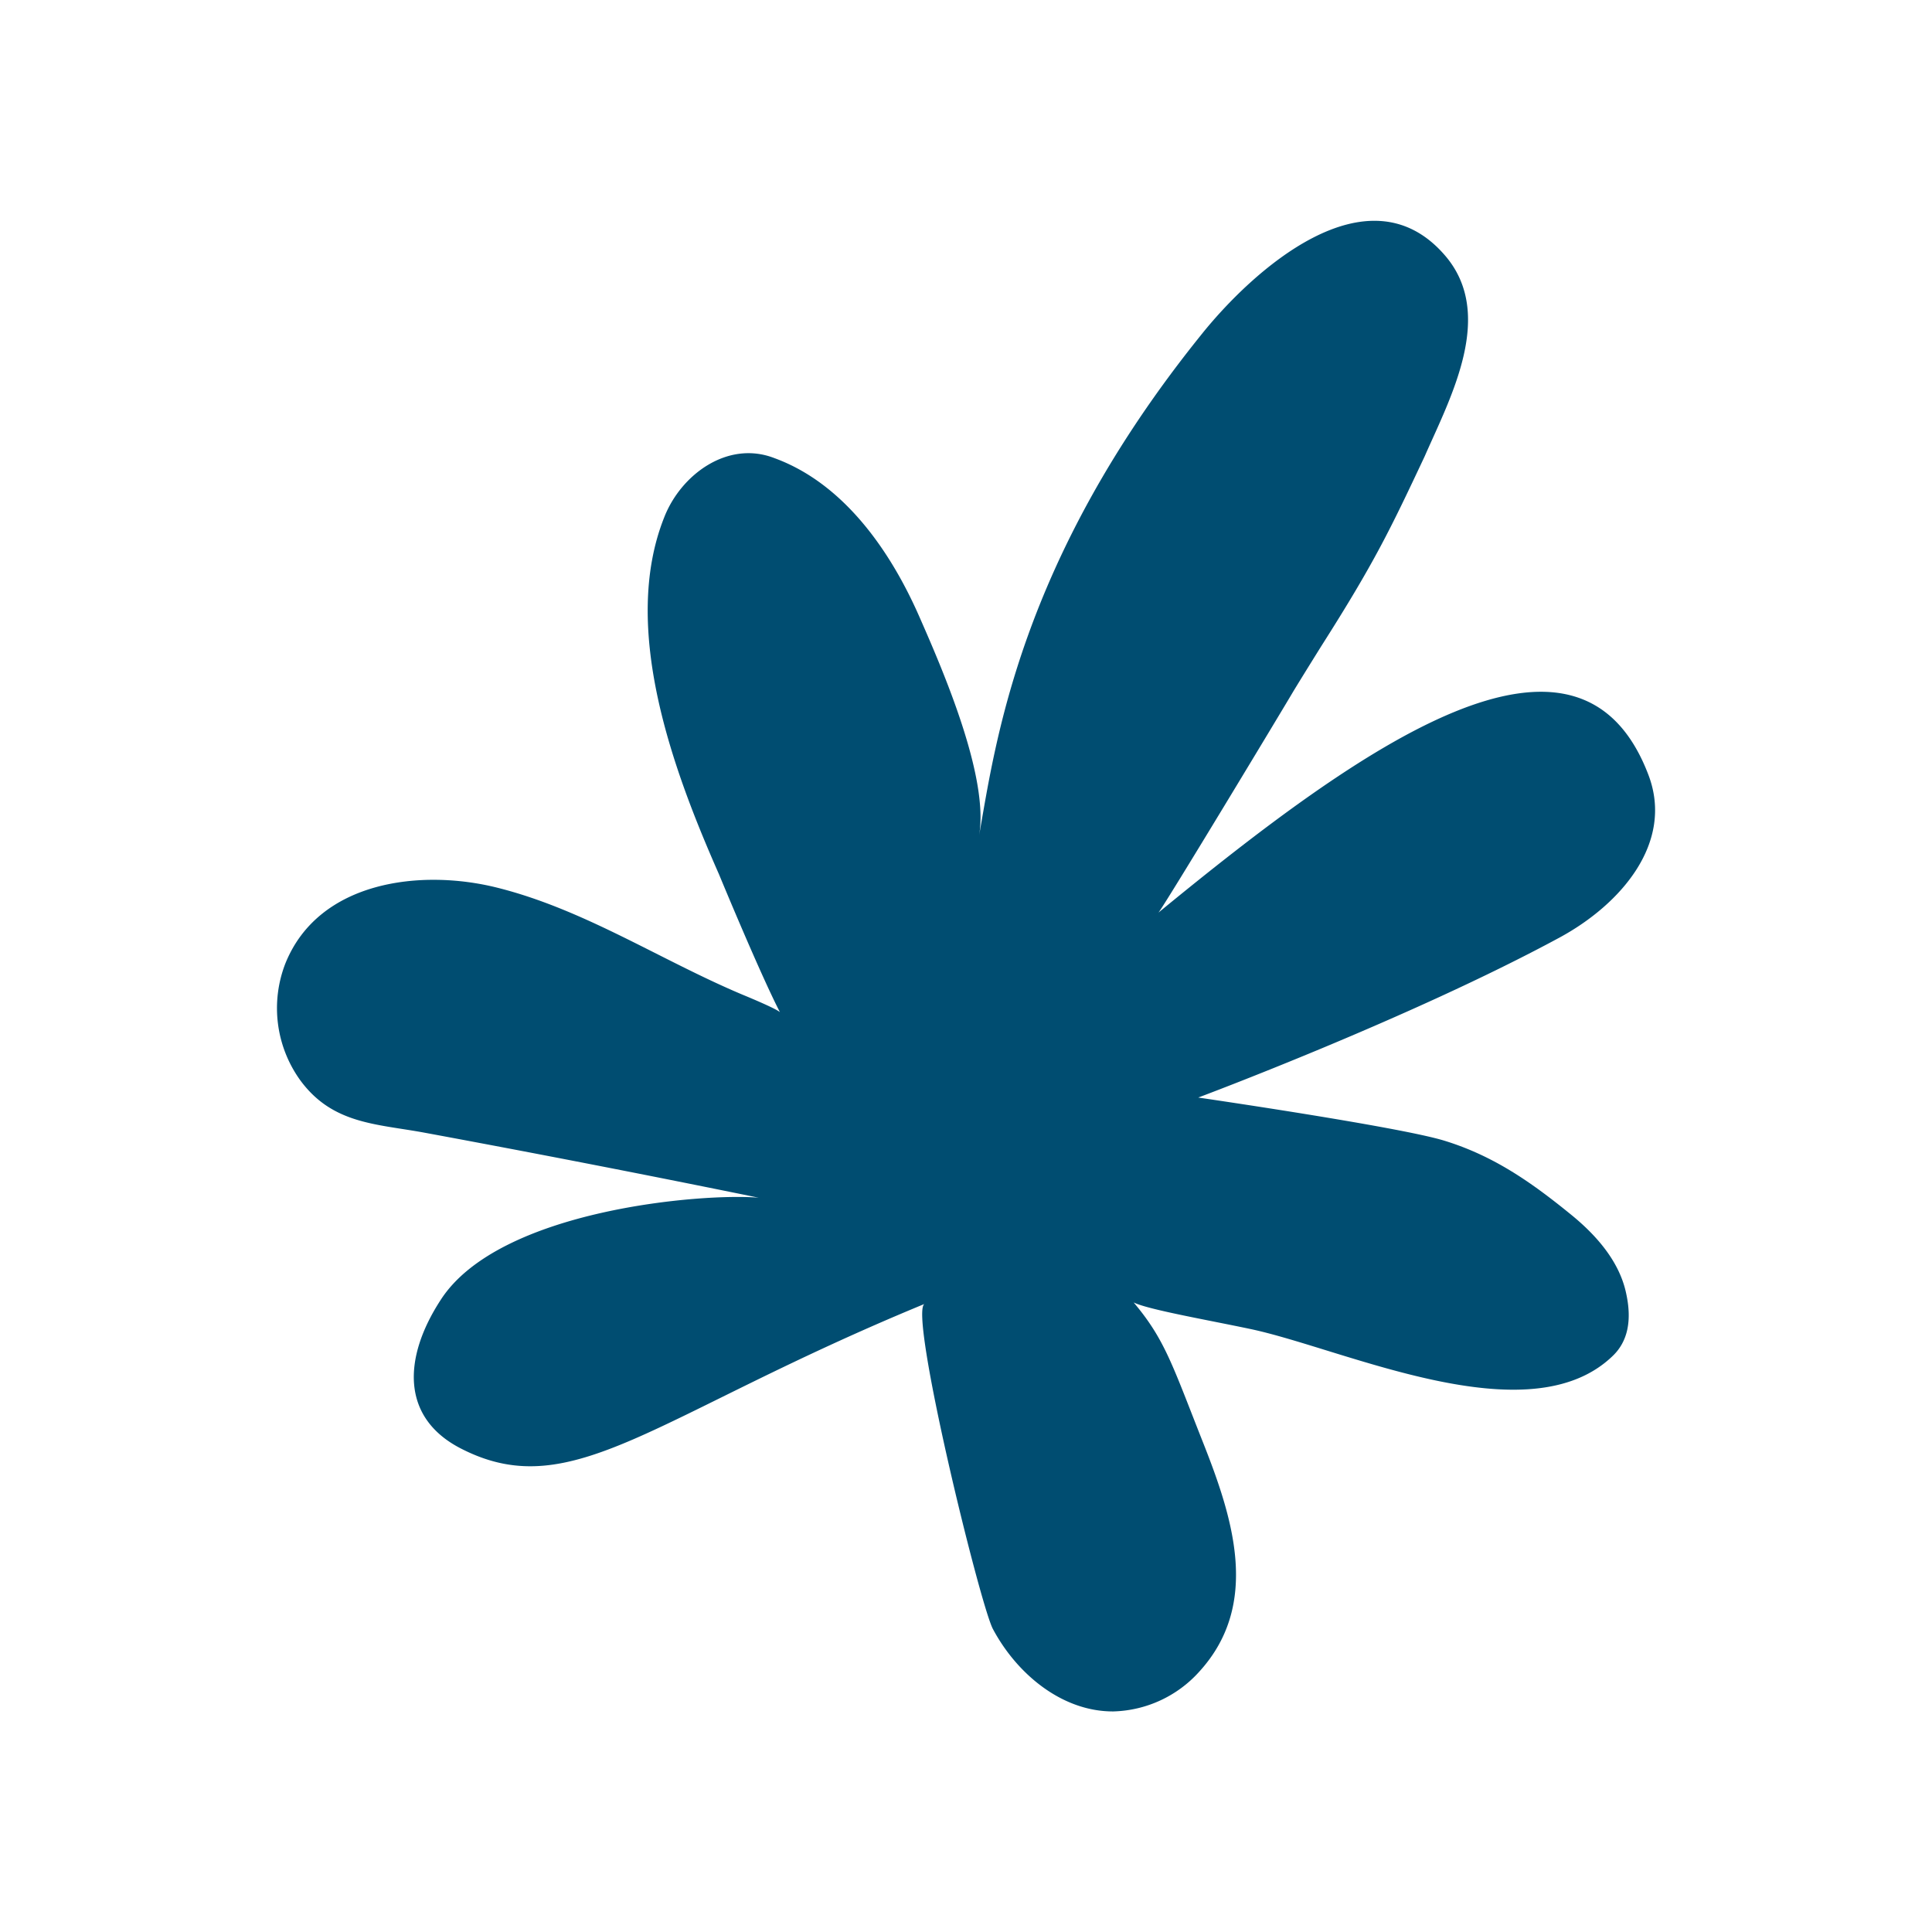<svg id="Layer_1" data-name="Layer 1" xmlns="http://www.w3.org/2000/svg" viewBox="0 0 350 350"><defs><style>.cls-1{fill:#004d71;}</style></defs><path class="cls-1" d="M292.24,245.56c2.5-2.45,3.57-6.17,2.25-11.71s-5.37-10.13-9.82-13.76c-7.22-5.89-14.06-10.69-23-13.44-8.27-2.54-44.6-7.82-44.6-7.82s38.43-14.35,65.49-29c11.06-6,20.73-17.14,16.08-29.42C286,107.13,246.8,135,209.86,165.33c1.07-1.23,22.63-37,24.33-39.9,1.26-2.1,5.15-8.34,5.15-8.34,9.74-15.3,12.57-21.29,18.74-34.39,4.72-10.76,12.9-25.78,3.67-36.45-14-16.21-35,2.9-44.26,14.55-33,41-37.19,74.24-40.13,90.62,1.89-10.55-6.54-30-10.82-39.72C161.36,99.9,152.92,87.61,140.31,83c-8.48-3.31-17,3-20,10.77-8,20.16,1.8,46.15,9.93,64.59,0,0,7.43,18,11.05,25-.79-.69-5.89-2.8-6.86-3.2-14.86-6.27-28.57-15.4-44.36-19.35-13.68-3.43-32.25-1.32-38.34,13.65a22.34,22.34,0,0,0,2.65,21.22c5.86,8,13.81,7.9,22.54,9.52q30.33,5.61,60.53,11.78c-9.65-.88-47.08,2-57.66,18.58-6.77,10.43-7.26,21.42,4,27,20,10.05,34.65-6.13,83.72-26.35-3,1.22,10,54.41,12.36,58.89,4.36,8.19,12.58,15,21.85,14.94a21.69,21.69,0,0,0,15.58-7.25c11.13-12.24,6-27.91.65-41.45-5.54-14-6.9-18.66-12.58-25.39,2.61,1.29,13.17,3.13,21.05,4.79C243.51,244.32,277,260.44,292.24,245.56Z"/></svg>